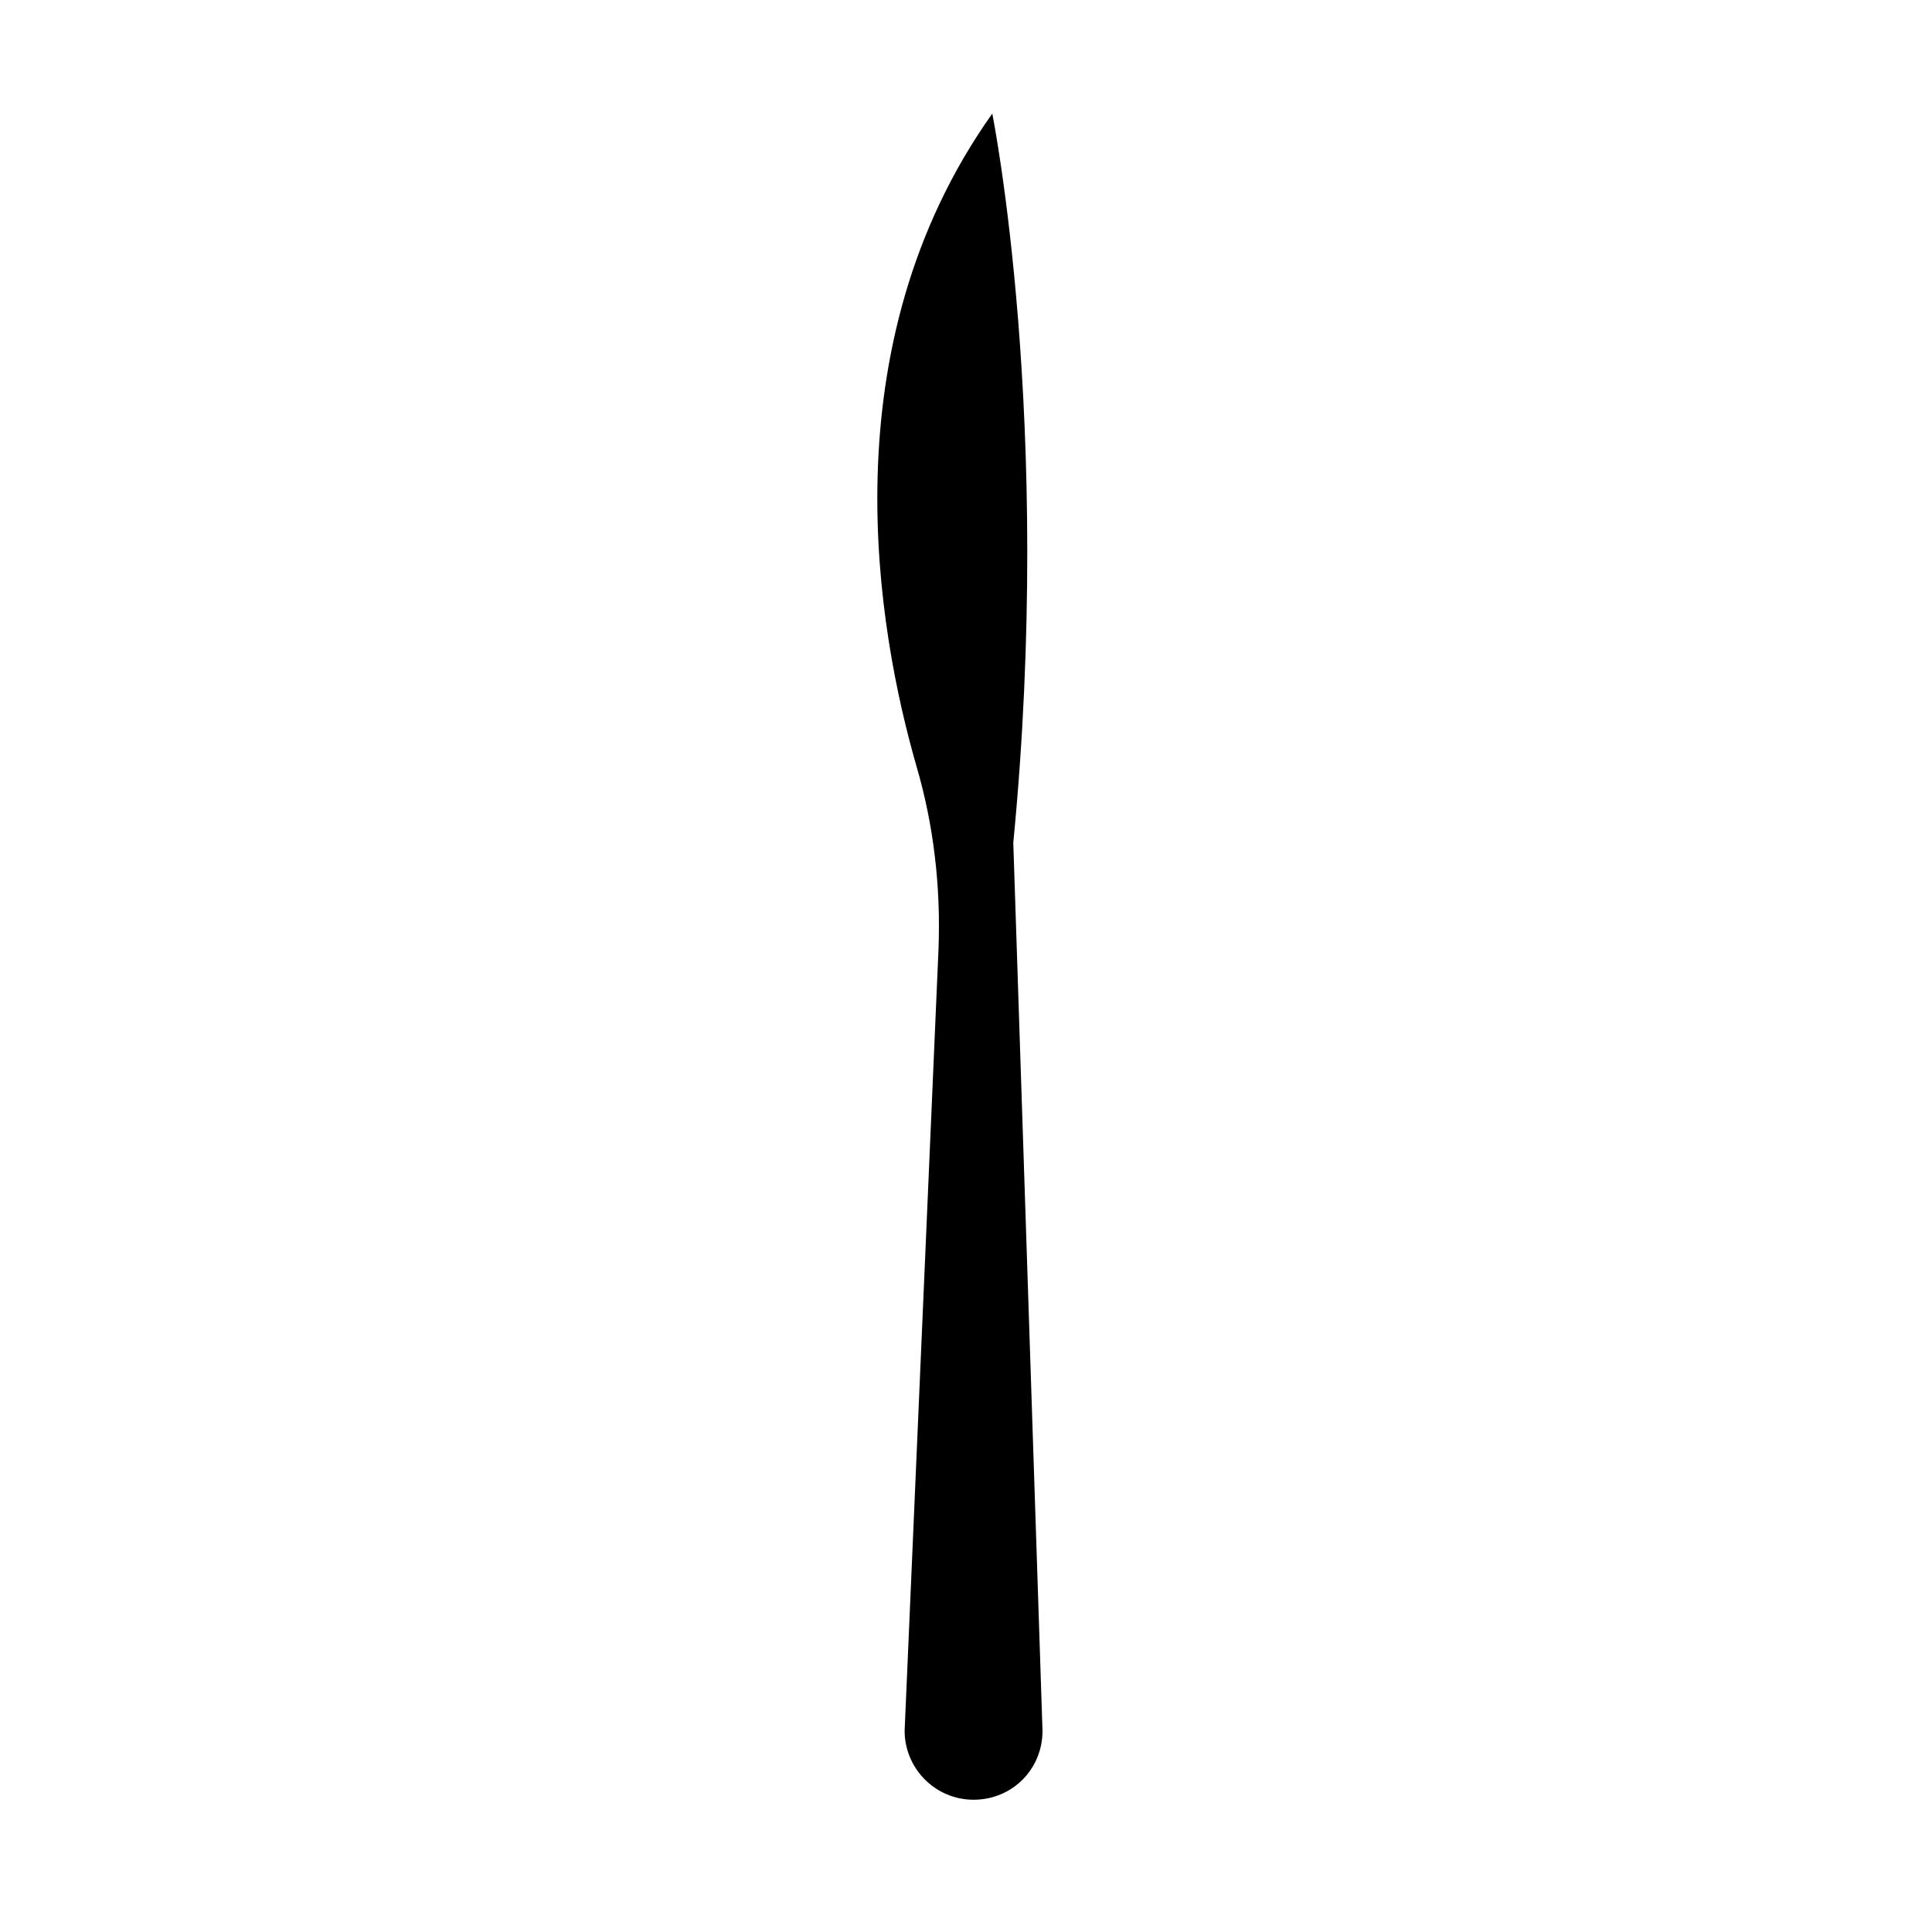 <?xml version="1.0" encoding="UTF-8"?>
<!-- Uploaded to: ICON Repo, www.iconrepo.com, Generator: ICON Repo Mixer Tools -->
<svg fill="#000000" width="800px" height="800px" version="1.1" viewBox="144 144 512 512" xmlns="http://www.w3.org/2000/svg">
 <path d="m406.96 174.11c-43.973 61.93-30.348 137.18-20.129 172.79 4.644 15.793 6.504 32.203 5.883 48.617l-8.98 207.16c0 9.91 8.051 18.27 18.27 18.27s18.27-8.051 18.27-18.27l-7.742-235.34c10.844-111.79-5.57-193.23-5.57-193.23z"/>
</svg>